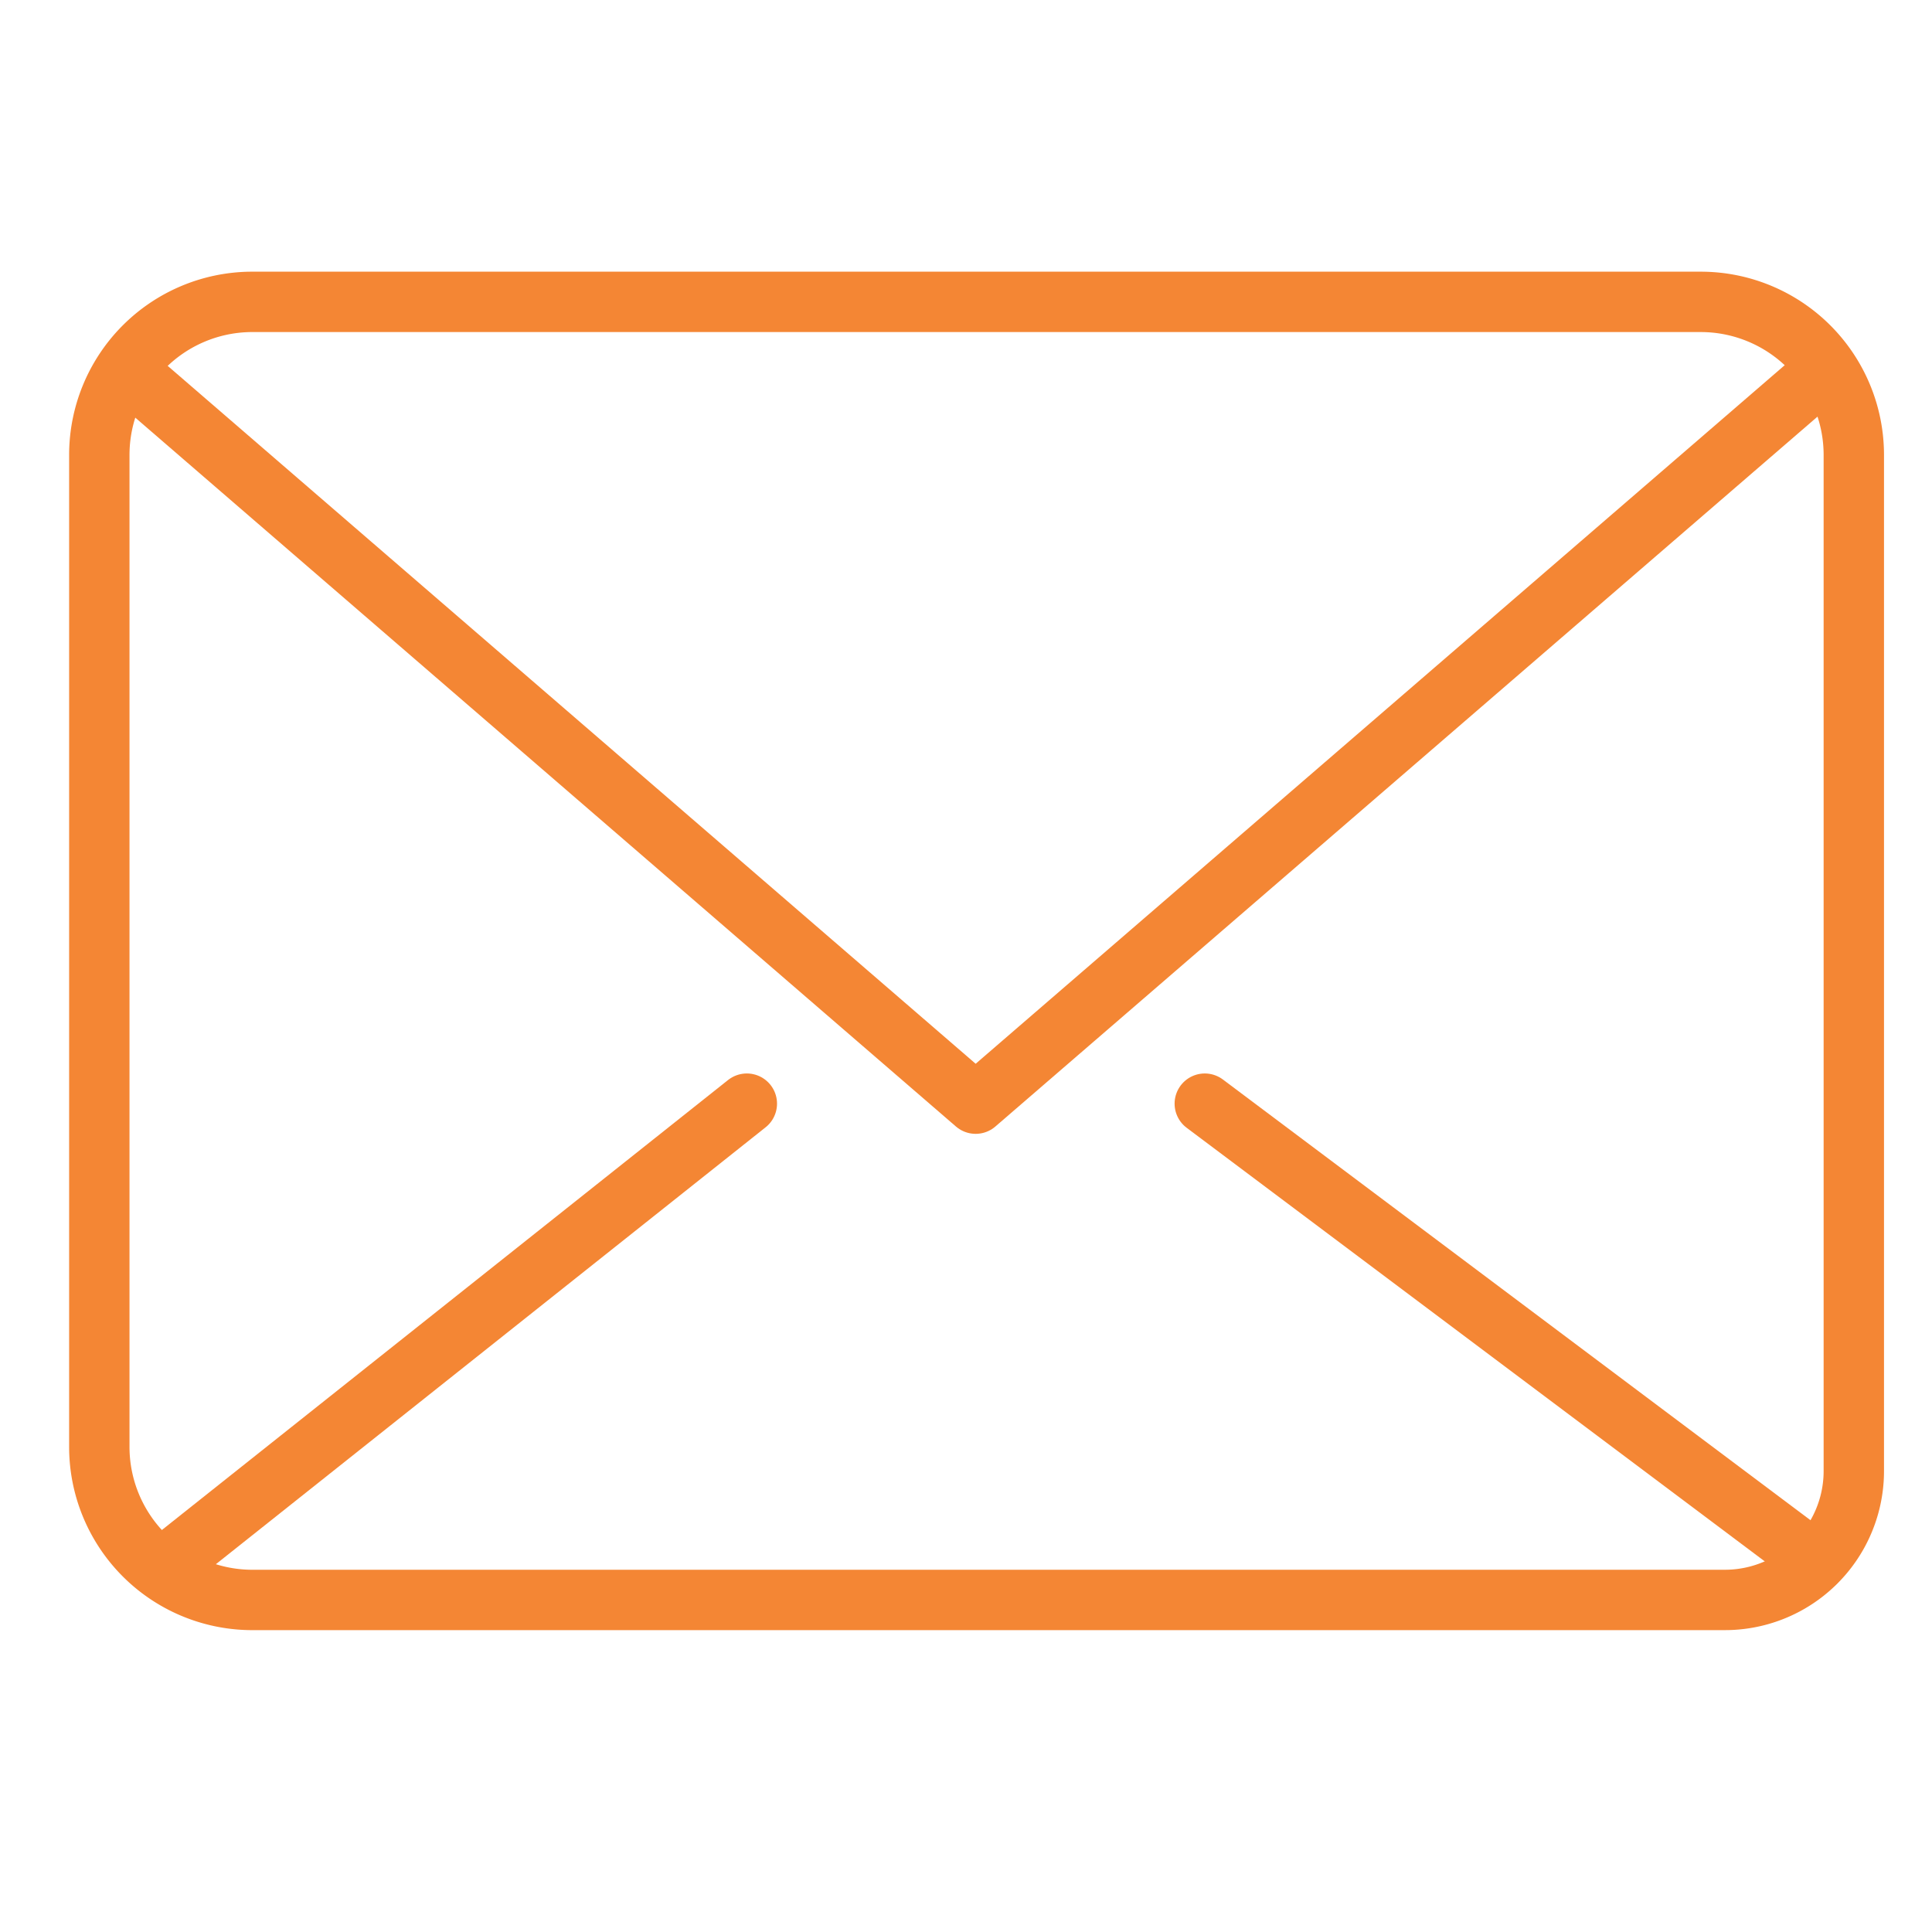 <?xml version="1.0" encoding="UTF-8"?>
<svg xmlns="http://www.w3.org/2000/svg" id="Layer_3" data-name="Layer 3" viewBox="0 0 64 64">
  <defs>
    <style>.cls-1{fill:none;stroke:#f48634;stroke-linecap:round;stroke-linejoin:round;stroke-width:2px;}</style>
  </defs>
  <polyline class="cls-1" points="60.15 12.53 32.32 36.56 4.5 12.53"></polyline>
  <line class="cls-1" x1="5.64" y1="51.74" x2="24.74" y2="36.56"></line>
  <line class="cls-1" x1="60.15" y1="51.74" x2="39.91" y2="36.56"></line>
  <path class="cls-1" d="M61.41,48.7a4.27,4.27,0,0,1-4.3,4.3H8.29a5.07,5.07,0,0,1-5-5.06V15.06a5.07,5.07,0,0,1,5-5.06H56.35a5.07,5.07,0,0,1,5.06,5.06Z"></path>
</svg>
